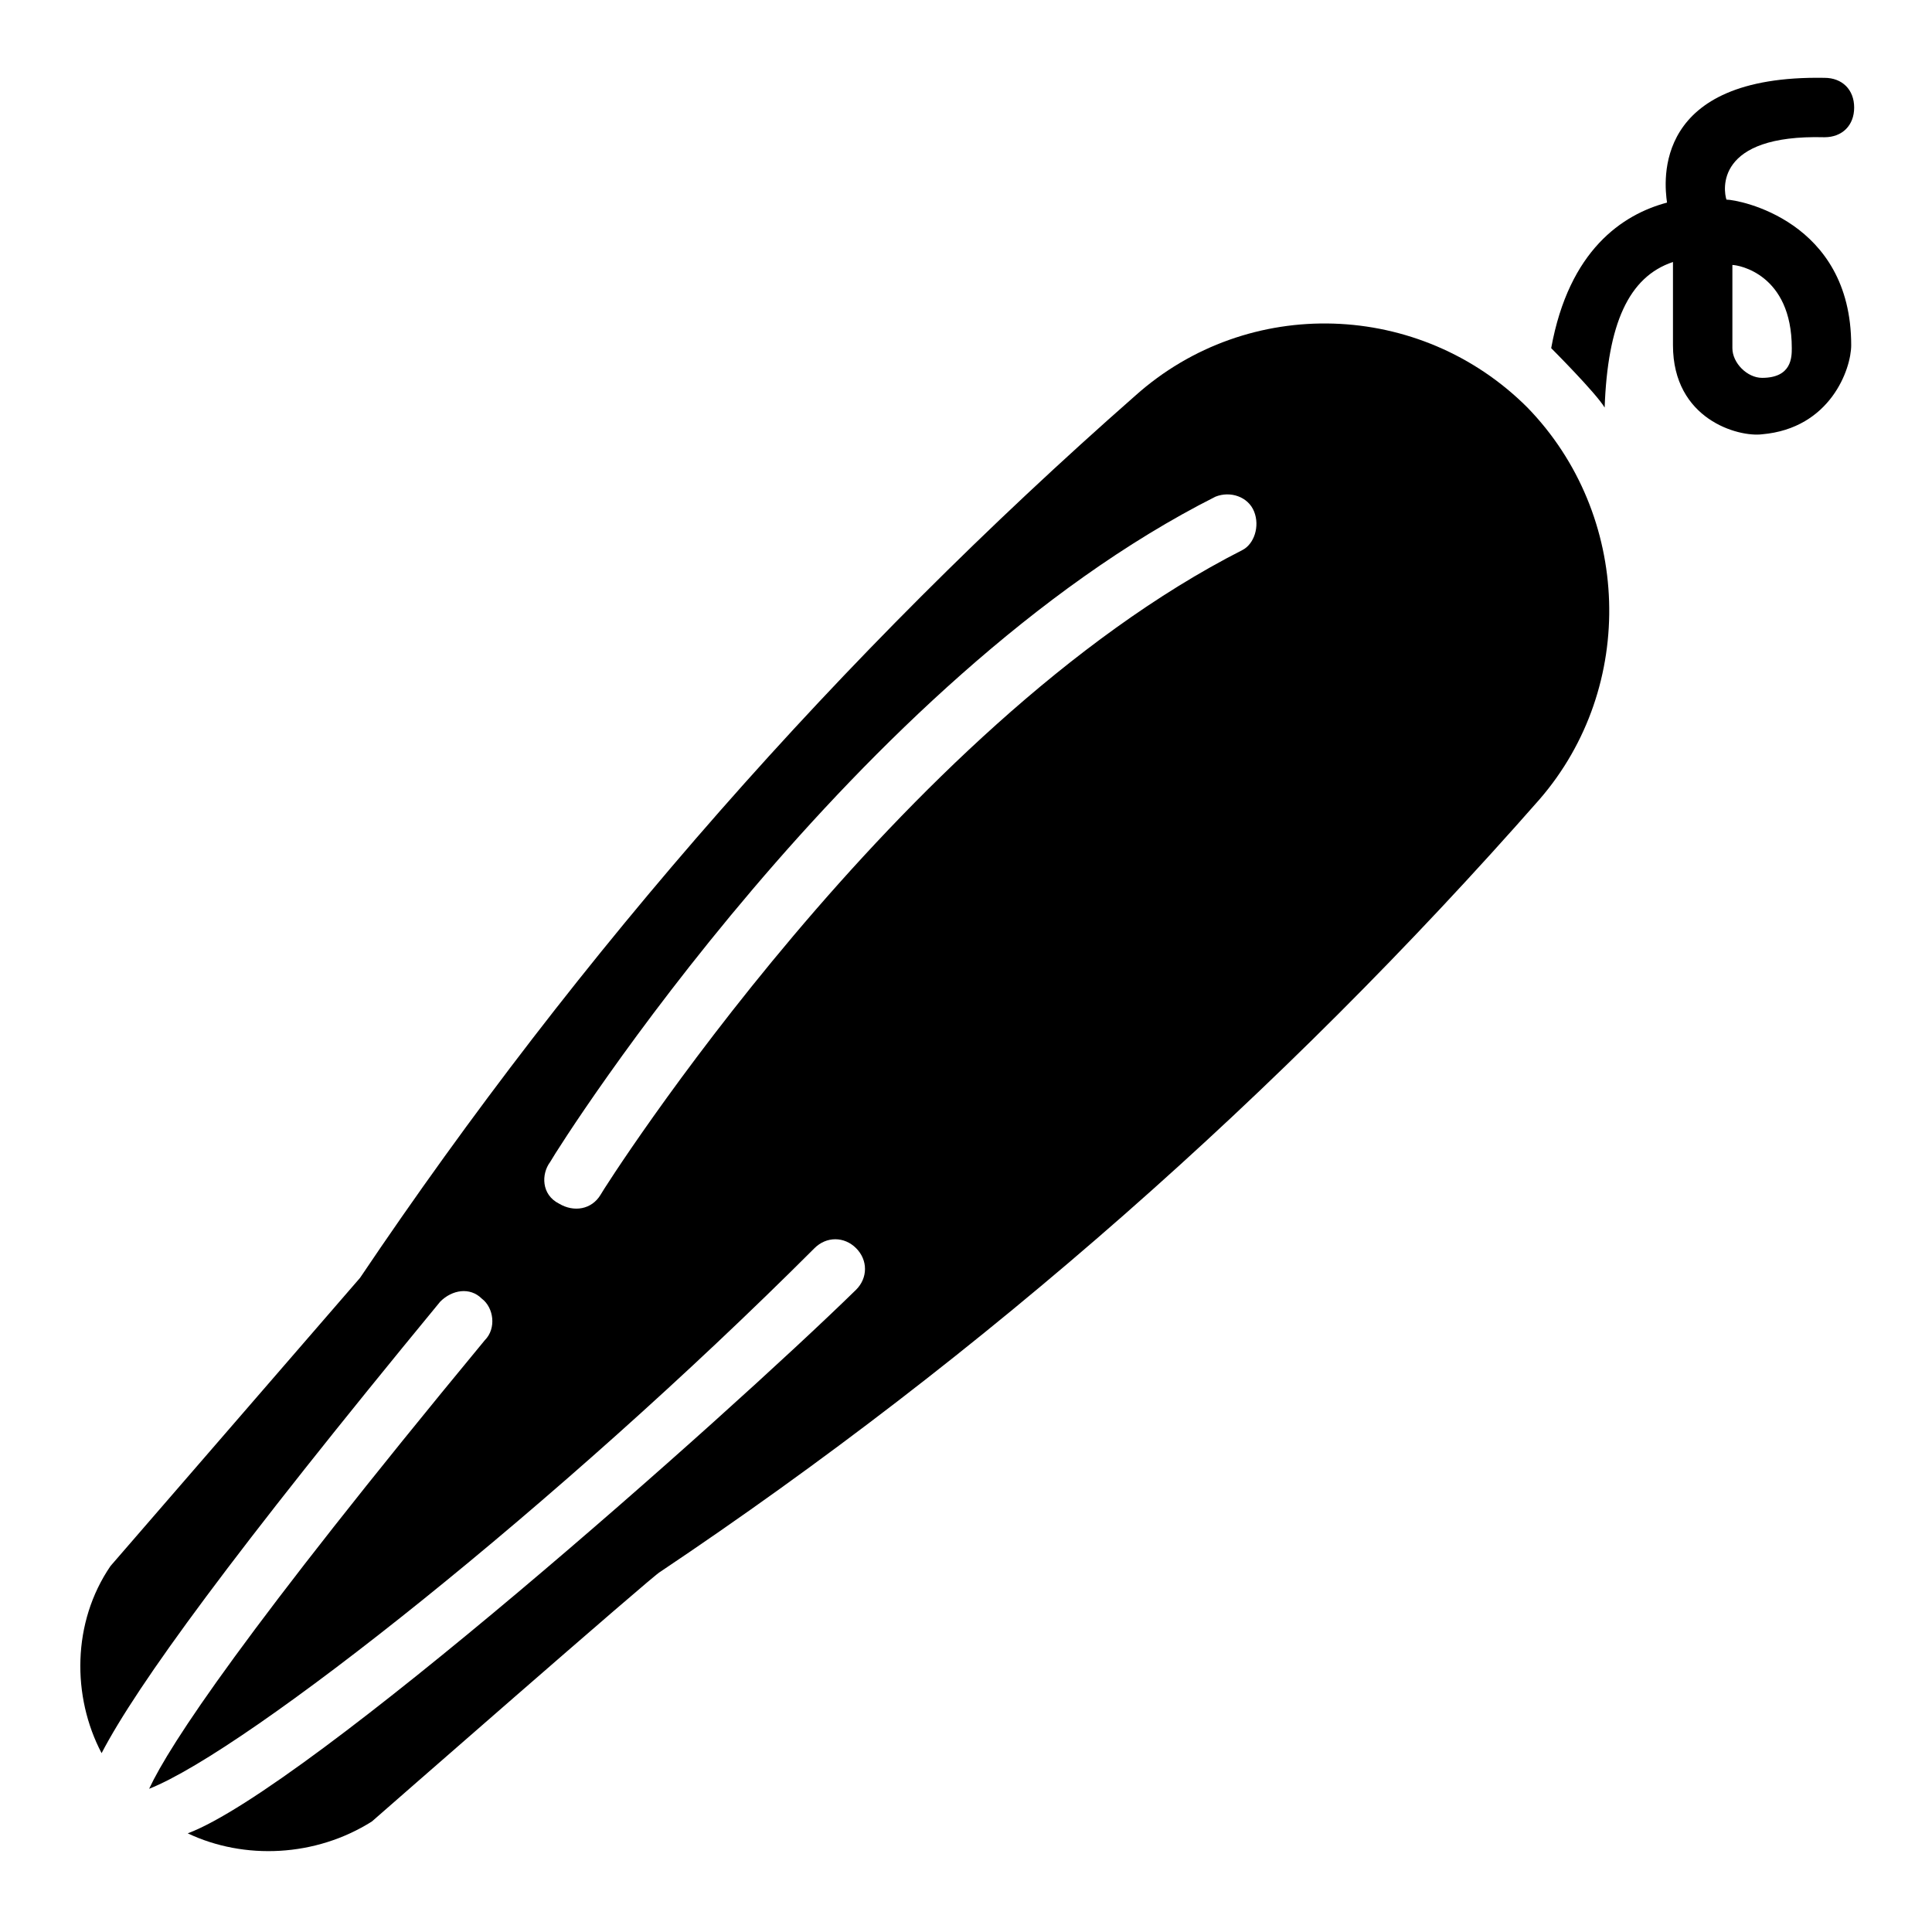 <?xml version="1.0" encoding="UTF-8"?>
<!-- Uploaded to: ICON Repo, www.svgrepo.com, Generator: ICON Repo Mixer Tools -->
<svg fill="#000000" width="800px" height="800px" version="1.1" viewBox="144 144 512 512" xmlns="http://www.w3.org/2000/svg">
 <g>
  <path d="m551.93 355.91c25.977-29.914 24.402-75.57-3.148-103.91-28.34-28.34-73.996-29.914-103.91-3.148-77.934 68.488-147.21 147.21-205.46 233.8 0 0-66.125 76.359-66.125 76.359-10.234 14.957-10.234 34.637-2.363 49.594 9.445-18.105 34.637-52.742 89.742-119.66 3.148-3.148 7.871-3.938 11.02-0.789 3.148 2.363 3.938 7.871 0.789 11.02-63.766 77.148-83.445 107.06-88.953 118.87 25.977-10.234 108.63-75.57 176.33-143.27 3.148-3.148 7.871-3.148 11.02 0 3.148 3.148 3.148 7.871 0 11.02-34.637 33.848-145.63 132.25-177.12 144.06 14.957 7.086 33.852 6.297 48.805-3.148 0 0 75.57-66.125 76.359-66.125 85.809-57.469 164.53-126.74 233.02-204.68zm-248.76 104.7c-2.363 3.938-7.086 4.723-11.02 2.363-4.723-2.363-4.723-7.871-2.363-11.02 3.148-5.512 81.082-128.31 176.33-176.33 3.938-1.574 8.66 0 10.234 3.938s0 8.66-3.148 10.234c-91.312 46.438-169.25 169.24-170.04 170.82z"/>
  <path d="m585.78 197.69c-11.809 3.148-25.977 12.594-30.699 38.574 0 0 11.809 11.809 14.168 15.742 0.789-22.043 6.297-34.637 18.105-38.574v22.043c0 19.68 17.32 24.402 23.617 23.617 18.105-1.574 23.617-17.32 23.617-23.617 0-33.062-29.914-38.574-33.062-38.574-0.789-2.363-3.148-17.32 25.977-16.531 4.723 0 7.871-3.148 7.871-7.871s-3.148-7.871-7.871-7.871c-45.656-0.789-42.508 27.551-41.723 33.062zm33.062 38.574c0 2.363 0 7.871-7.871 7.871-3.938 0-7.871-3.938-7.871-7.871v-22.043c1.574 0 15.742 2.363 15.742 22.043z"/>
 </g>
</svg>